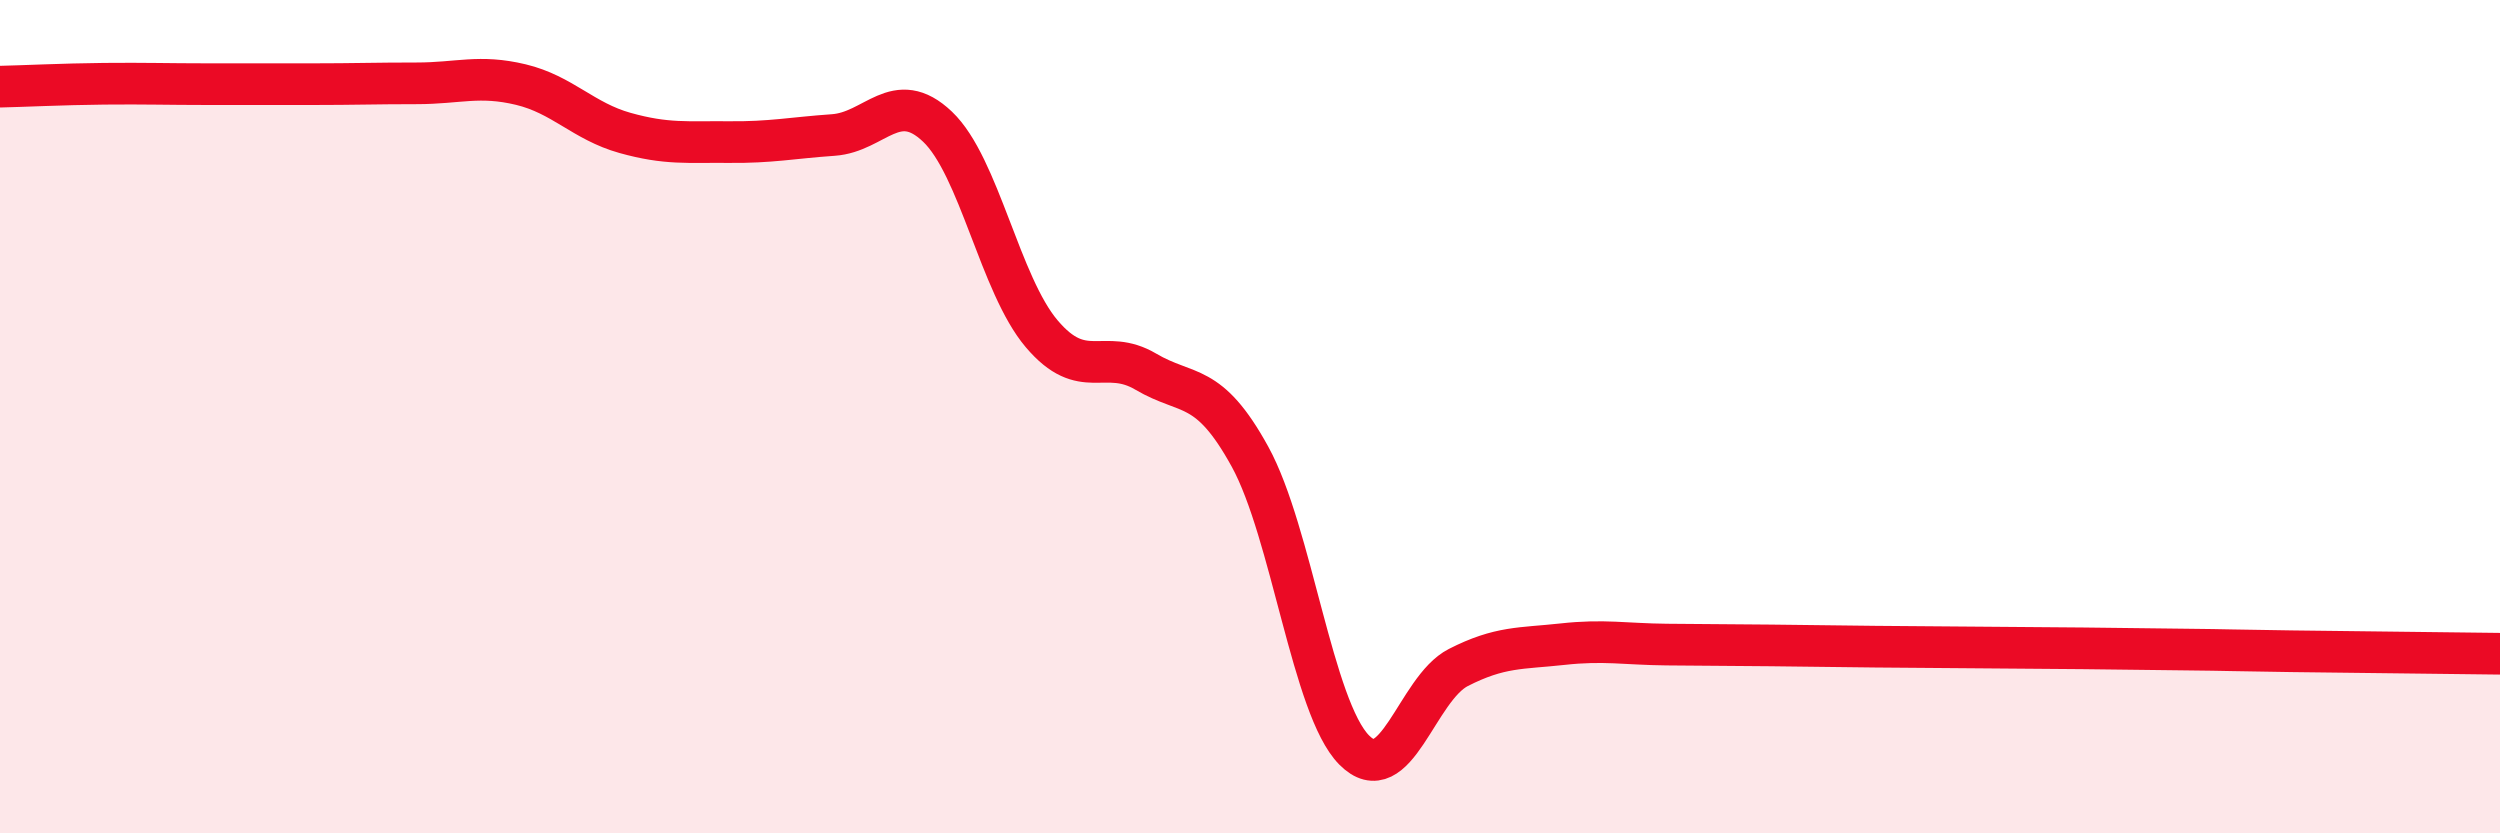 
    <svg width="60" height="20" viewBox="0 0 60 20" xmlns="http://www.w3.org/2000/svg">
      <path
        d="M 0,2.08 C 0.5,2.07 1.5,2.02 2.5,2.01 C 3.5,2 4,2.02 5,2.02 C 6,2.02 6.5,2.02 7.5,2.02 C 8.5,2.02 9,2 10,2 C 11,2 11.5,1.79 12.5,2.03 C 13.5,2.27 14,2.91 15,3.19 C 16,3.47 16.5,3.4 17.5,3.41 C 18.5,3.42 19,3.31 20,3.24 C 21,3.17 21.5,2.09 22.5,3.04 C 23.5,3.99 24,6.83 25,8.01 C 26,9.19 26.5,8.33 27.5,8.92 C 28.5,9.51 29,9.14 30,10.96 C 31,12.78 31.5,16.99 32.5,18 C 33.5,19.01 34,16.53 35,16.02 C 36,15.51 36.5,15.57 37.5,15.46 C 38.5,15.35 39,15.46 40,15.47 C 41,15.48 41.5,15.48 42.5,15.49 C 43.5,15.5 44,15.51 45,15.52 C 46,15.53 46.5,15.53 47.5,15.54 C 48.5,15.55 49,15.55 50,15.56 C 51,15.57 51.5,15.58 52.5,15.59 C 53.5,15.6 53.5,15.61 55,15.63 C 56.5,15.65 59,15.68 60,15.69L60 20L0 20Z"
        fill="#EB0A25"
        opacity="0.1"
        stroke-linecap="round"
        stroke-linejoin="round"
      />
      <path
        d="M 0,2.08 C 0.5,2.07 1.5,2.02 2.5,2.01 C 3.5,2 4,2.02 5,2.02 C 6,2.02 6.5,2.02 7.5,2.02 C 8.5,2.02 9,2 10,2 C 11,2 11.5,1.79 12.5,2.03 C 13.5,2.27 14,2.91 15,3.19 C 16,3.47 16.5,3.4 17.5,3.41 C 18.5,3.42 19,3.31 20,3.24 C 21,3.17 21.5,2.09 22.5,3.04 C 23.5,3.99 24,6.83 25,8.01 C 26,9.19 26.5,8.33 27.5,8.92 C 28.5,9.51 29,9.14 30,10.96 C 31,12.78 31.5,16.99 32.5,18 C 33.5,19.01 34,16.53 35,16.02 C 36,15.51 36.5,15.57 37.5,15.46 C 38.5,15.35 39,15.46 40,15.47 C 41,15.48 41.5,15.48 42.5,15.49 C 43.5,15.5 44,15.51 45,15.52 C 46,15.53 46.5,15.53 47.5,15.54 C 48.5,15.55 49,15.55 50,15.56 C 51,15.57 51.5,15.58 52.5,15.59 C 53.5,15.6 53.5,15.61 55,15.63 C 56.5,15.65 59,15.68 60,15.69"
        stroke="#EB0A25"
        stroke-width="1"
        fill="none"
        stroke-linecap="round"
        stroke-linejoin="round"
      />
    </svg>
  
